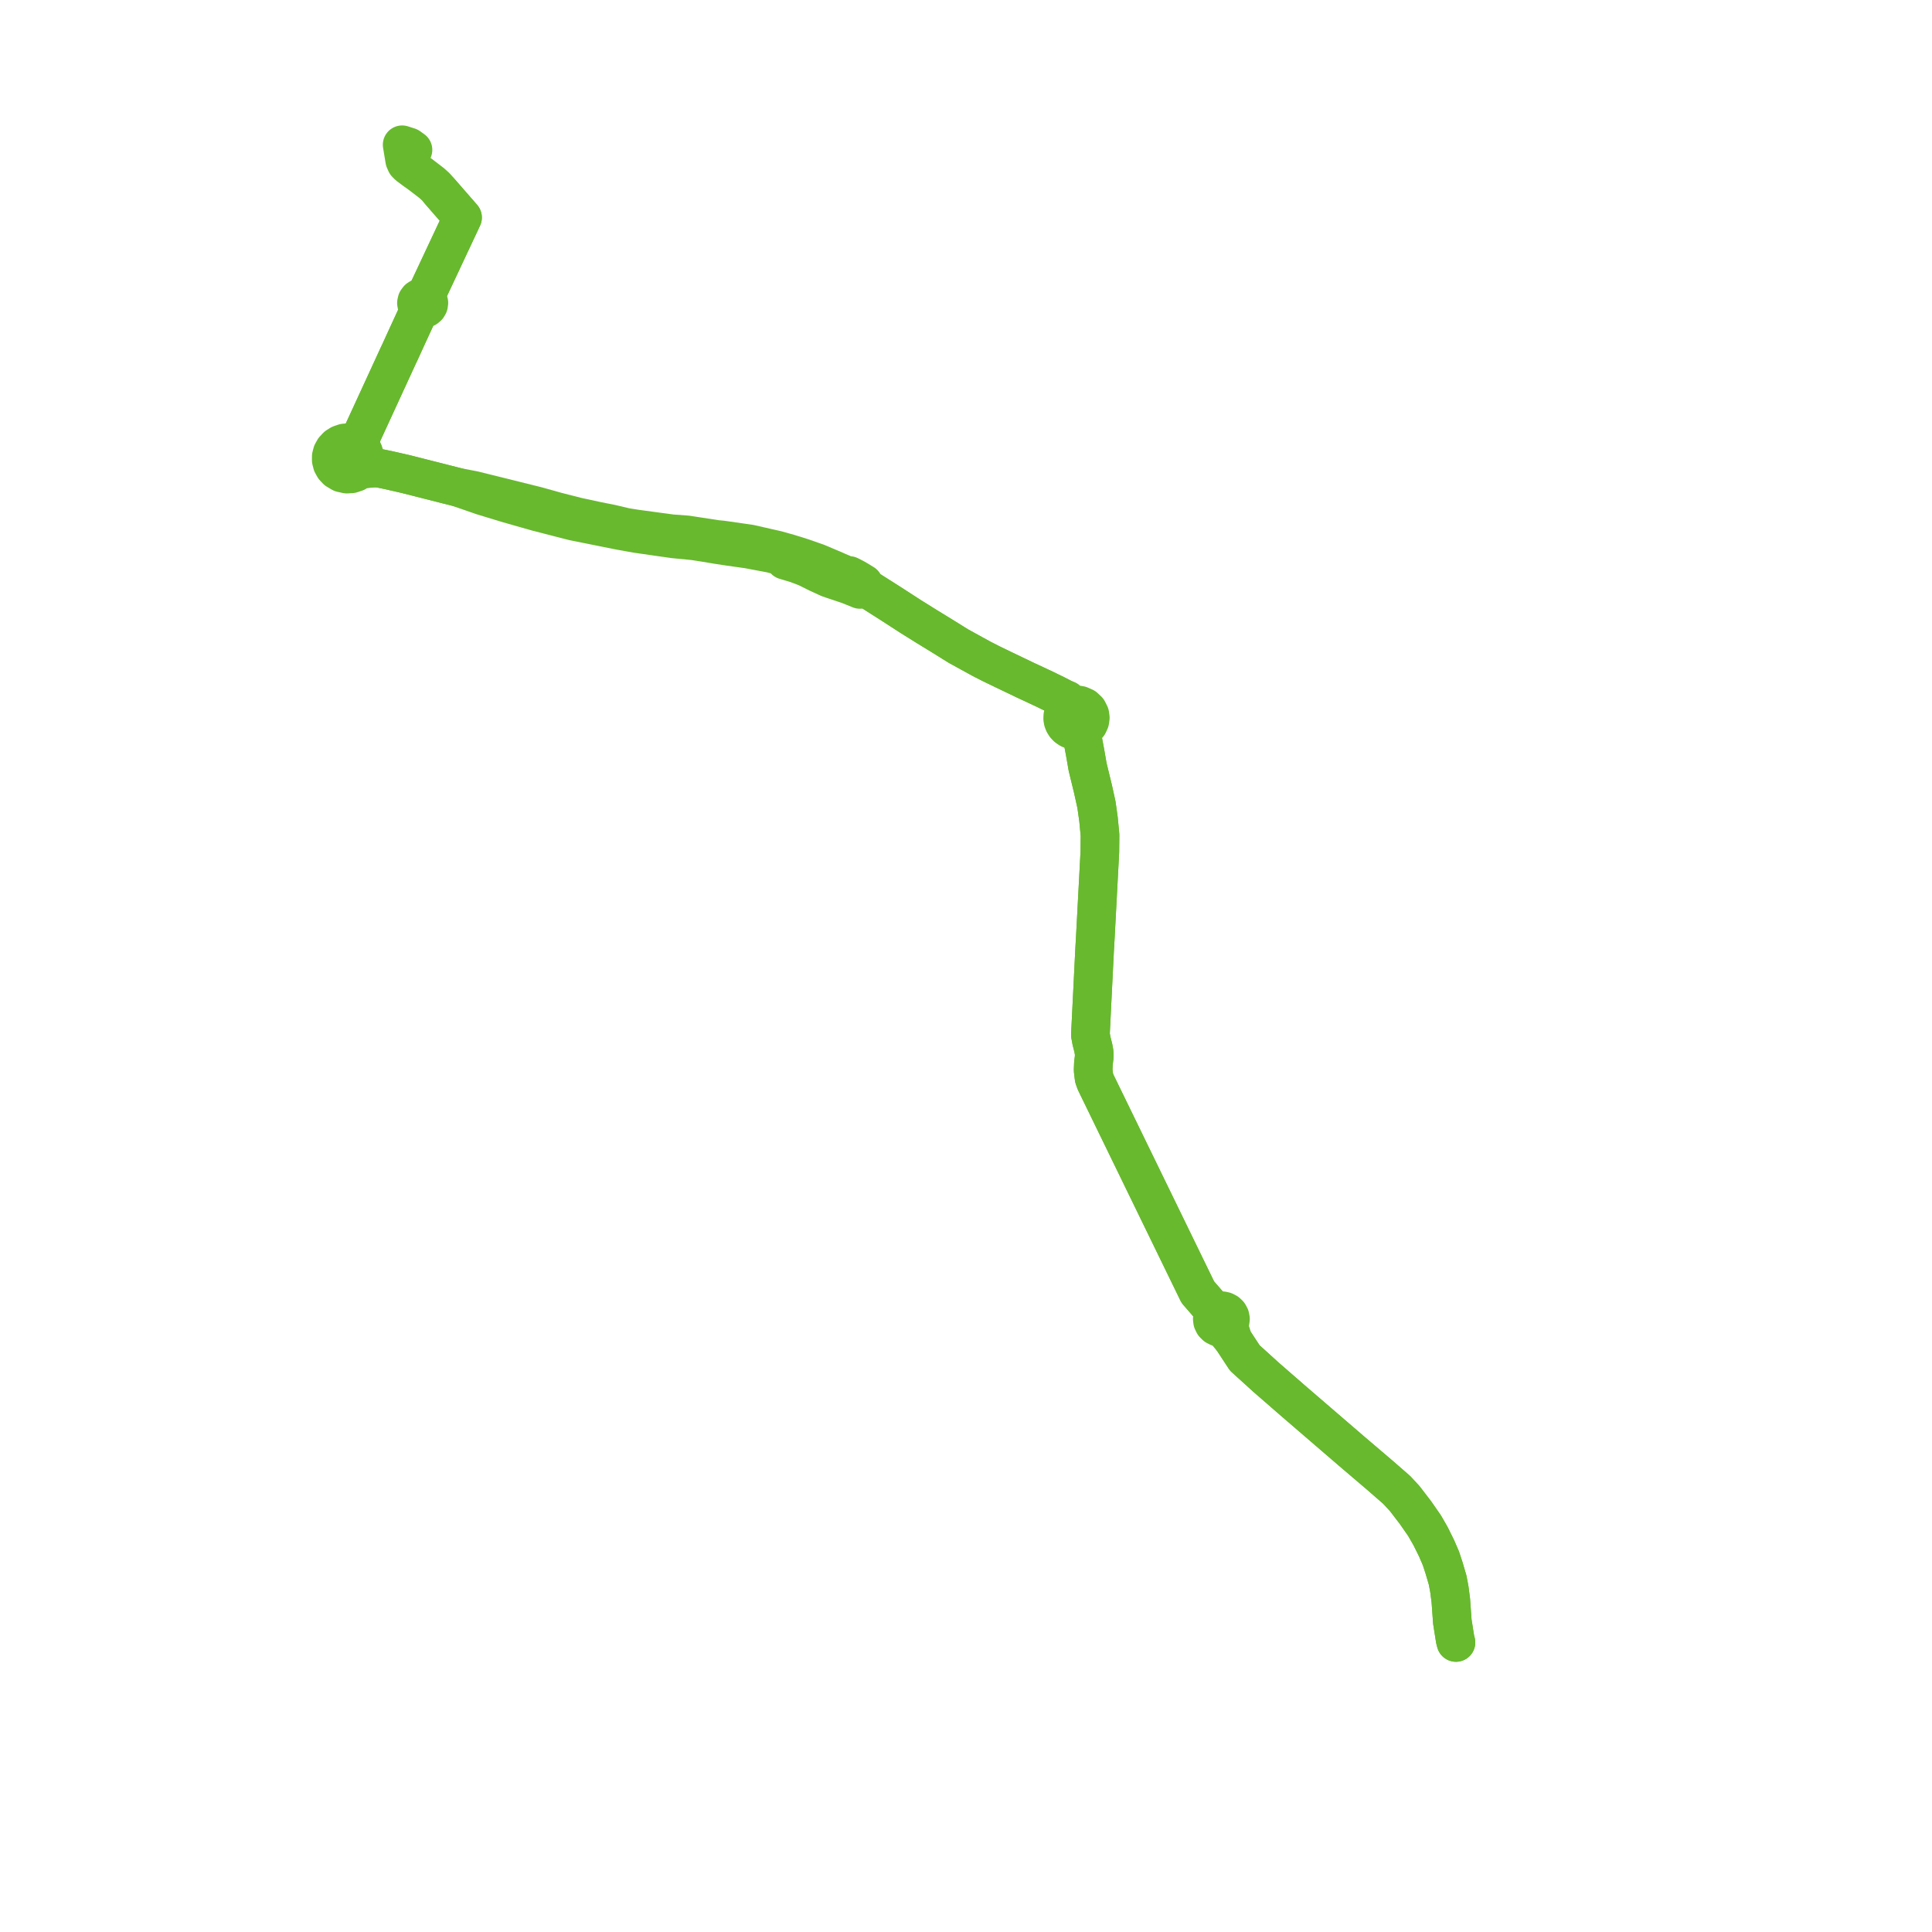     
<svg width="266.905" height="266.905" version="1.1"
     xmlns="http://www.w3.org/2000/svg">

  <title>Plan de ligne</title>
  <desc>Du 2023-08-28 au 9999-01-01</desc>

<path d='M 57.053 20.705 L 56.487 20.299 L 55.557 20 L 55.747 21.141 L 55.851 21.771 L 55.912 22.136 L 56.103 22.566 L 56.418 22.886 L 56.746 23.126 L 57.181 23.456 L 58.103 24.116 L 59.416 25.125 L 59.643 25.299 L 60.208 25.812 L 60.606 26.269 L 60.764 26.45 L 61.726 27.555 L 63.406 29.482 L 63.9 30.05 L 63.52 30.861 L 63.382 31.155 L 61.758 34.614 L 60.39 37.529 L 60.059 38.234 L 58.96 40.576 L 58.853 40.804 L 58.701 41.126 L 58.379 41.071 L 58.059 41.133 L 57.786 41.303 L 57.601 41.555 L 57.531 41.856 L 57.587 42.158 L 57.76 42.42 L 58.026 42.6 L 57.899 42.877 L 57.784 43.126 L 57.261 44.264 L 56.544 45.822 L 56.077 46.836 L 55.197 48.765 L 55.103 48.951 L 54.683 49.865 L 54.511 50.239 L 54.21 50.894 L 53.542 52.346 L 53.288 52.897 L 52.978 53.572 L 52.657 54.269 L 52.399 54.828 L 51.853 56.017 L 51.586 56.596 L 51.512 56.758 L 50.316 59.355 L 50.024 59.991 L 49.872 60.321 L 49.093 61.039 L 48.766 61.24 L 48.172 61.146 L 47.76 61.182 L 47.571 61.198 L 47.005 61.392 L 46.555 61.672 L 46.152 62.1 L 45.899 62.554 L 45.767 63.051 L 45.764 63.577 L 45.896 64.09 L 46.079 64.418 L 46.157 64.557 L 46.53 64.953 L 47.174 65.334 L 47.915 65.5 L 48.56 65.46 L 49.169 65.256 L 49.694 64.904 L 50.881 64.73 L 52.11 64.654 L 52.25 64.674 L 52.668 64.741 L 53.04 64.819 L 53.659 64.947 L 55.993 65.479 L 61.804 66.953 L 63.193 67.305 L 66.653 68.501 L 70.097 69.55 L 71.583 69.974 L 74.298 70.745 L 75.577 71.072 L 79.21 72.008 L 82.996 72.769 L 85.642 73.3 L 87.267 73.591 L 87.962 73.716 L 90.061 74.018 L 90.81 74.126 L 93.004 74.442 L 95.851 74.718 L 97.459 74.97 L 99.196 75.261 L 100.768 75.5 L 103.341 75.861 L 106.562 76.468 L 107.867 76.819 L 108.439 77.397 L 110.015 77.869 L 110.539 78.067 L 111.408 78.396 L 112.936 79.158 L 114.263 79.767 L 114.503 79.876 L 114.968 80.039 L 115.82 80.321 L 117.227 80.793 L 118.798 81.428 L 119.679 81.244 L 122.614 83.107 L 123.01 83.358 L 125.803 85.167 L 126.77 85.768 L 127.955 86.51 L 130.124 87.839 L 132.426 89.27 L 135.609 91.019 L 136.882 91.671 L 138.62 92.511 L 141.662 93.969 L 142.424 94.323 L 143.051 94.615 L 144.371 95.234 L 145.031 95.559 L 145.889 95.975 L 146.839 96.469 L 147.014 97.034 L 147.222 97.632 L 147.265 97.997 L 147.066 98.258 L 146.921 98.547 L 146.825 98.91 L 146.811 99.283 L 146.867 99.604 L 146.984 99.909 L 147.171 100.205 L 147.416 100.463 L 147.783 100.713 L 148.204 100.875 L 148.811 100.937 L 149.243 101.485 L 149.56 102.112 L 149.726 102.99 L 149.914 103.991 L 149.993 104.447 L 150.251 105.934 L 150.458 106.786 L 150.991 108.976 L 151.471 111.147 L 151.575 111.863 L 151.763 113.215 L 151.815 113.767 L 151.967 115.367 L 151.946 117.664 L 151.496 126.154 L 151.317 129.54 L 151.225 131.127 L 150.709 141.526 L 150.638 142.96 L 150.796 143.812 L 151.038 144.755 L 151.161 145.428 L 151.168 146.011 L 151.055 146.91 L 151.017 147.84 L 151.146 148.901 L 151.357 149.497 L 152.611 152.073 L 153.834 154.586 L 160.014 167.284 L 165.477 178.509 L 167.934 181.34 L 167.695 181.586 L 167.538 181.884 L 167.479 182.212 L 167.519 182.542 L 167.688 182.893 L 167.969 183.174 L 168.332 183.355 L 168.739 183.417 L 169.467 184.063 L 170.358 185.145 L 170.609 185.528 L 171.97 187.603 L 174.941 190.297 L 178.818 193.67 L 182.493 196.834 L 186.665 200.426 L 190.613 203.791 L 192.965 205.84 L 193.448 206.364 L 194.056 207.021 L 194.675 207.828 L 195.543 208.96 L 196.44 210.252 L 196.806 210.779 L 197.635 212.223 L 198.464 213.9 L 199.056 215.269 L 199.476 216.543 L 199.987 218.273 L 200.226 219.526 L 200.431 221.111 L 200.582 223.213 L 200.642 224.04 L 201.032 226.5 L 201.141 226.905' fill='transparent' stroke='#68b92e' stroke-linecap='round' stroke-linejoin='round' stroke-width='5.338'/><path d='M 201.141 226.905 L 201.032 226.5 L 200.642 224.04 L 200.514 222.261 L 200.431 221.111 L 200.226 219.526 L 199.987 218.273 L 199.476 216.543 L 199.056 215.269 L 198.464 213.9 L 197.82 212.597 L 197.635 212.223 L 196.806 210.779 L 195.543 208.96 L 194.675 207.828 L 194.056 207.021 L 193.448 206.364 L 192.965 205.84 L 190.613 203.791 L 188.191 201.727 L 186.665 200.426 L 178.818 193.67 L 174.941 190.297 L 172.652 188.221 L 171.97 187.603 L 170.358 185.145 L 170.124 184.383 L 169.944 183.798 L 169.711 182.979 L 169.852 182.776 L 169.945 182.549 L 169.988 182.207 L 169.922 181.868 L 169.851 181.739 L 169.753 181.56 L 169.496 181.313 L 169.173 181.146 L 168.853 181.077 L 168.525 181.088 L 168.212 181.178 L 167.934 181.34 L 165.477 178.509 L 165.408 178.367 L 158.069 163.288 L 152.611 152.073 L 151.357 149.497 L 151.146 148.901 L 151.017 147.84 L 151.055 146.91 L 151.168 146.011 L 151.161 145.428 L 151.093 145.059 L 151.038 144.755 L 150.796 143.812 L 150.638 142.96 L 150.979 136.085 L 151.225 131.127 L 151.317 129.54 L 151.768 121.038 L 151.946 117.664 L 151.967 115.367 L 151.763 113.215 L 151.575 111.863 L 151.471 111.147 L 150.991 108.976 L 150.752 107.995 L 150.458 106.786 L 150.251 105.934 L 149.993 104.447 L 149.914 103.991 L 149.646 102.567 L 149.56 102.112 L 149.621 101.314 L 149.705 100.893 L 149.752 100.654 L 149.963 100.479 L 150.079 100.383 L 150.354 100.071 L 150.555 99.633 L 150.625 99.16 L 150.558 98.688 L 150.284 98.14 L 149.977 97.851 L 149.82 97.702 L 149.224 97.438 L 148.866 97.379 L 148.504 97.385 L 148.104 97.241 L 147.714 96.979 L 147.509 96.788 L 147.409 96.695 L 146.839 96.469 L 146.249 96.163 L 145.889 95.975 L 145.031 95.559 L 144.371 95.234 L 143.051 94.615 L 141.662 93.969 L 138.62 92.511 L 136.882 91.671 L 135.609 91.019 L 132.426 89.27 L 130.124 87.839 L 129.554 87.49 L 127.955 86.51 L 126.77 85.768 L 125.803 85.167 L 123.01 83.358 L 119.679 81.244 L 119.309 80.622 L 119.005 80.438 L 118.246 79.977 L 117.648 79.658 L 117.331 79.504 L 116.832 79.553 L 116.327 79.218 L 115.653 78.934 L 115.349 78.795 L 112.909 77.761 L 110.819 77.031 L 109.033 76.473 L 107.285 75.981 L 106.431 75.788 L 103.576 75.14 L 99.747 74.591 L 99.008 74.523 L 94.882 73.89 L 92.771 73.735 L 90.652 73.449 L 89.904 73.348 L 87.817 73.066 L 86.415 72.84 L 84.418 72.368 L 82.583 72.006 L 79.71 71.385 L 76.941 70.682 L 76.484 70.553 L 74.127 69.893 L 70.187 68.914 L 65.427 67.735 L 63.193 67.305 L 61.804 66.953 L 55.993 65.479 L 53.659 64.947 L 52.668 64.741 L 52.25 64.674 L 52.11 64.654 L 51.132 64.179 L 50.619 63.814 L 50.398 63.622 L 50.395 63.009 L 50.209 62.421 L 49.855 61.904 L 49.872 60.321 L 50.024 59.991 L 50.316 59.355 L 50.476 59.009 L 51.586 56.596 L 51.853 56.017 L 52.399 54.828 L 52.657 54.269 L 52.978 53.572 L 53.288 52.897 L 53.542 52.346 L 54.511 50.239 L 54.683 49.865 L 54.81 49.59 L 55.103 48.951 L 55.197 48.765 L 56.077 46.836 L 56.544 45.822 L 57.658 43.401 L 57.784 43.126 L 57.899 42.877 L 58.026 42.6 L 58.303 42.672 L 58.59 42.654 L 58.855 42.549 L 58.947 42.47 L 59.067 42.369 L 59.204 42.133 L 59.249 41.831 L 59.17 41.535 L 58.978 41.288 L 58.701 41.126 L 58.853 40.804 L 58.96 40.576 L 59.621 39.166 L 60.39 37.529 L 61.758 34.614 L 63.52 30.861 L 63.9 30.05 L 63.406 29.482 L 62.253 28.16 L 61.726 27.555 L 60.764 26.45' fill='transparent' stroke='#68b92e' stroke-linecap='round' stroke-linejoin='round' stroke-width='5.338'/>
</svg>
